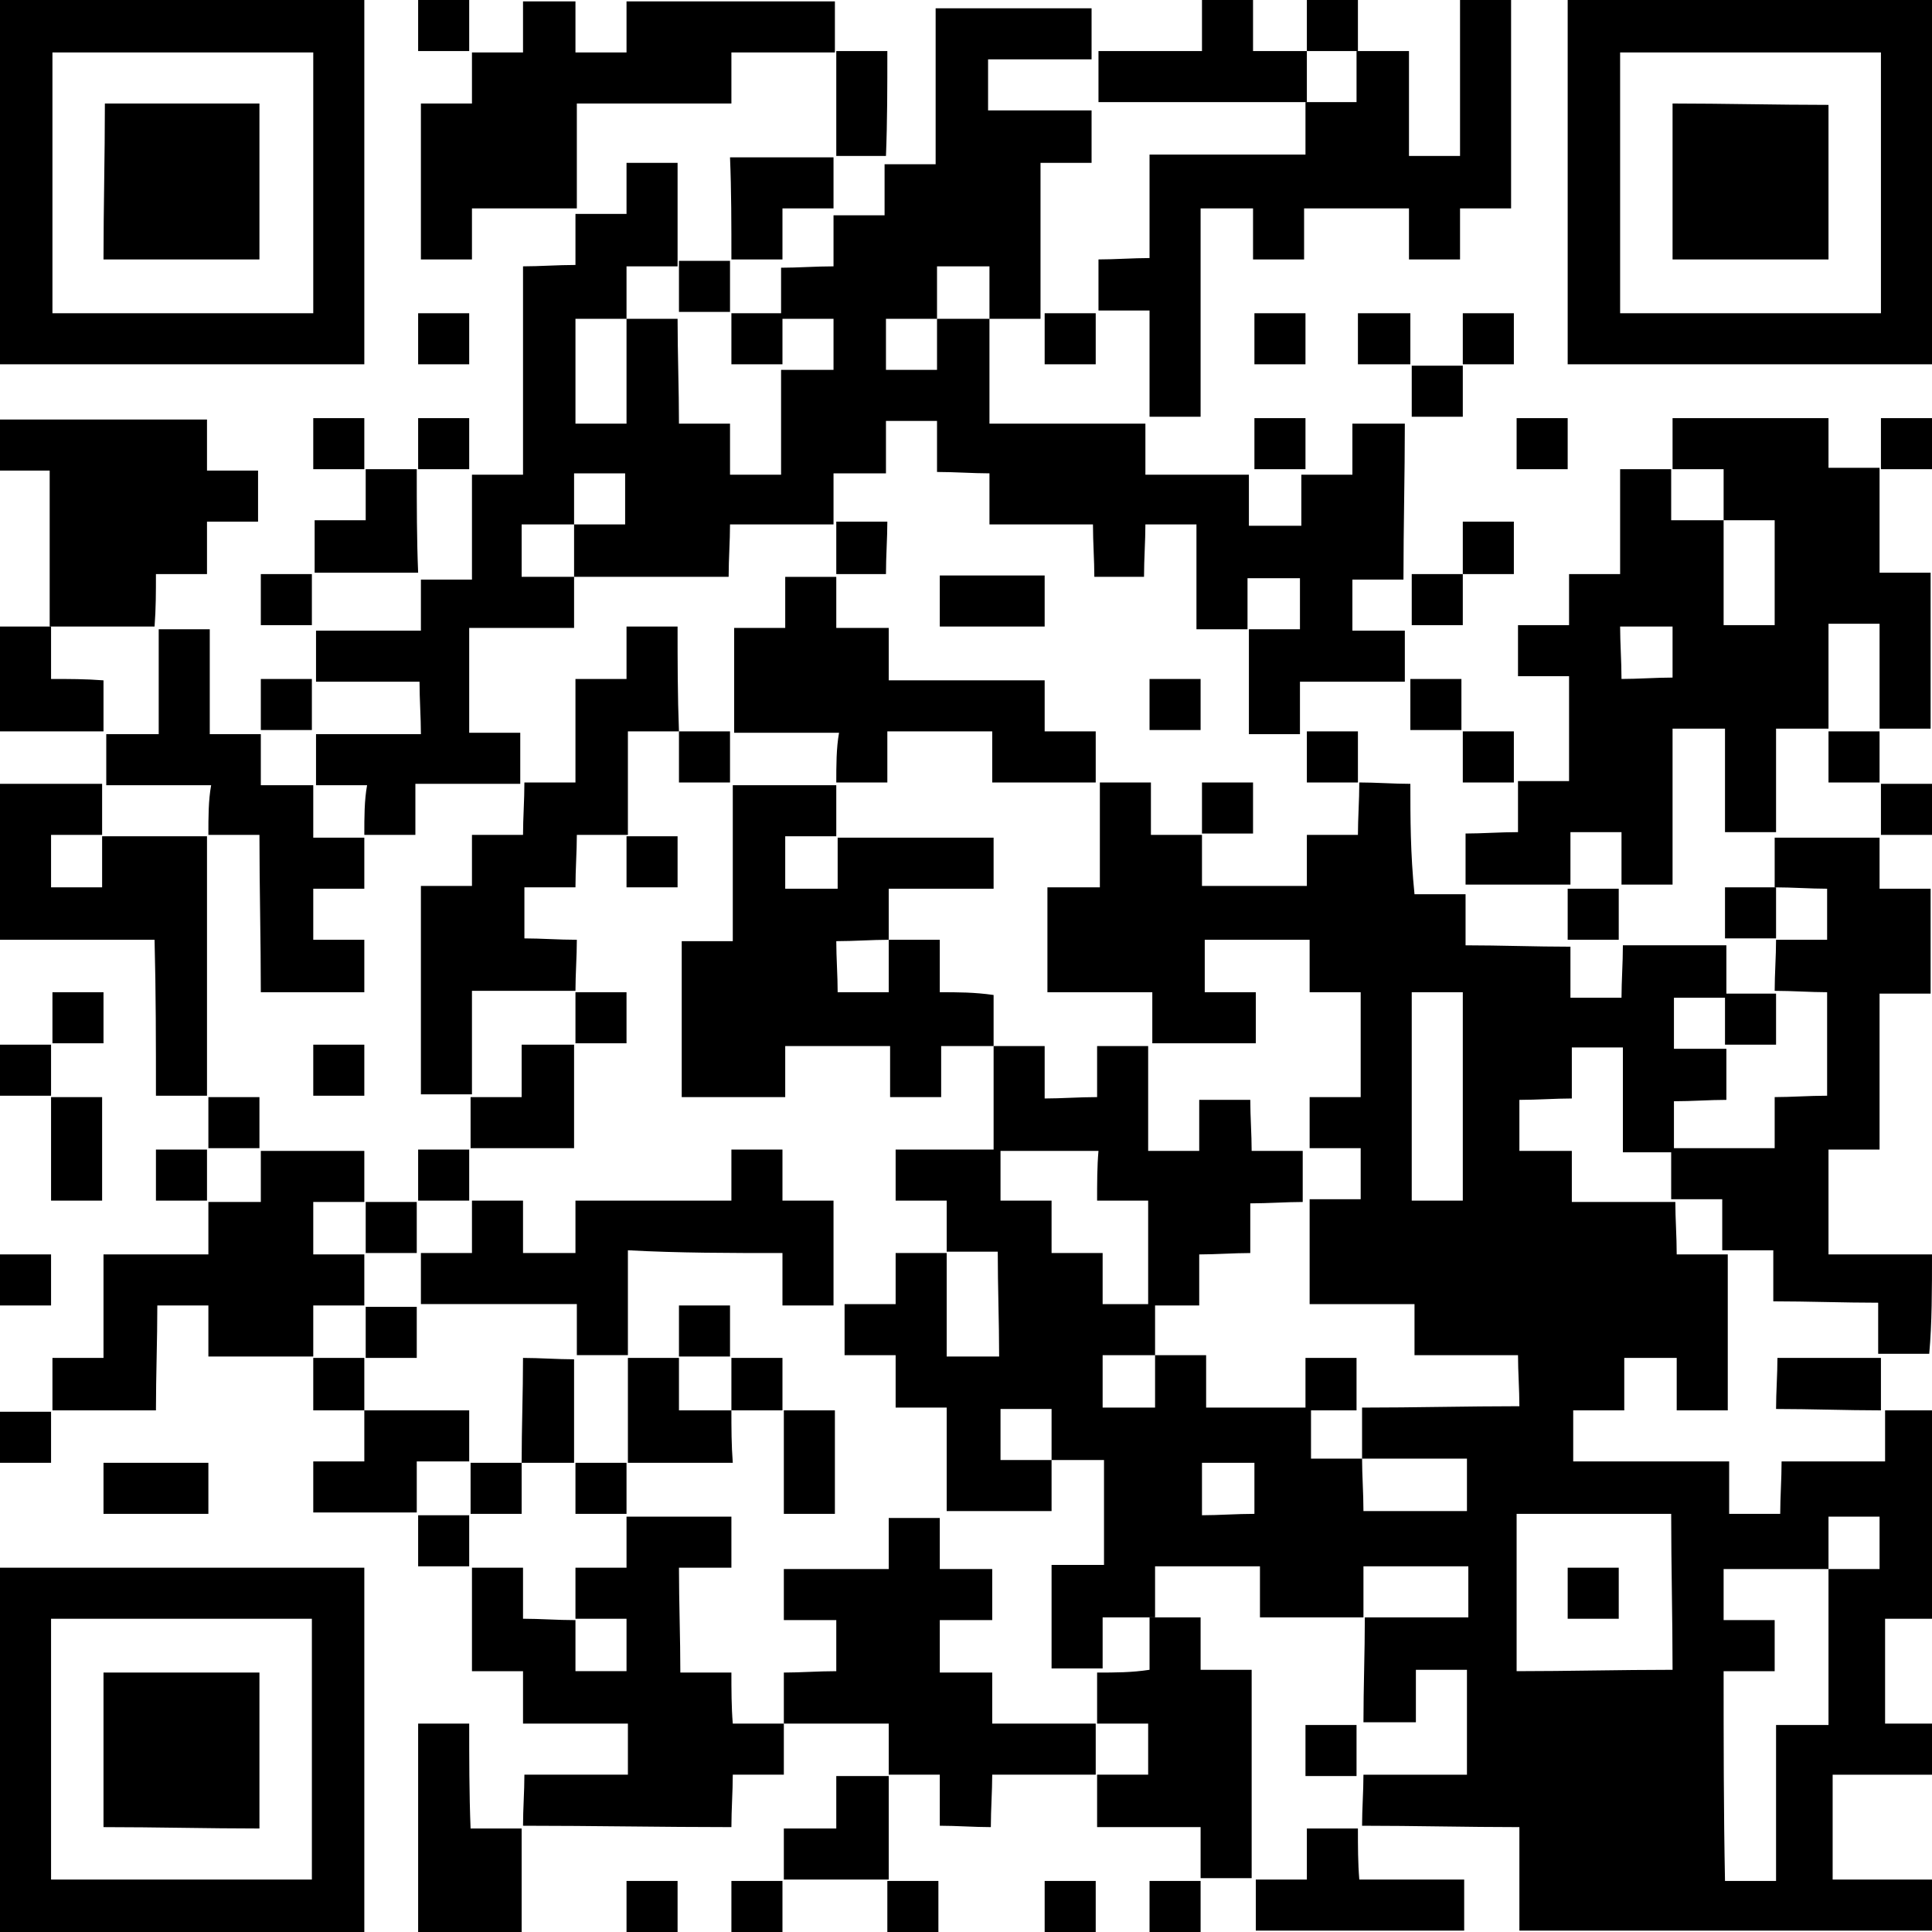 <?xml version="1.0" encoding="utf-8"?>
<!-- Generator: Adobe Illustrator 28.1.0, SVG Export Plug-In . SVG Version: 6.00 Build 0)  -->
<svg version="1.1" id="レイヤー_1" xmlns="http://www.w3.org/2000/svg" xmlns:xlink="http://www.w3.org/1999/xlink" x="0px"
	 y="0px" viewBox="0 0 140 140" style="enable-background:new 0 0 140 140;" xml:space="preserve">
<style type="text/css">
	.st0{fill-rule:evenodd;clip-rule:evenodd;}
</style>
<g>
	<path class="st0" d="M26.4,0C17.6,0,8.8,0,0,0c0,8.8,0,17.6,0,26.4c8.8,0,17.6,0,26.4,0C26.4,17.6,26.4,8.8,26.4,0z M22.7,22.7
		c-6.3,0-12.6,0-18.9,0c0-6.3,0-12.6,0-18.9c6.3,0,12.6,0,18.9,0C22.7,10.1,22.7,16.4,22.7,22.7z"/>
	<path class="st0" d="M30.3,0c0,1.2,0,2.5,0,3.7c1.2,0,2.5,0,3.7,0c0-1.2,0-2.5,0-3.7C32.8,0,31.5,0,30.3,0z"/>
	<path class="st0" d="M53,7.5c0-1.2,0-2.5,0-3.7c2.5,0,5,0,7.5,0c0-1.2,0-2.5,0-3.7c-5,0-10.1,0-15.1,0c0,1.2,0,2.5,0,3.7
		c-1.2,0-2.5,0-3.7,0c0-1.2,0-2.5,0-3.7c-1.3,0-2.6,0-3.8,0c0,1.2,0,2.5,0,3.7c-1.2,0-2.5,0-3.7,0c0,1.2,0,2.5,0,3.7
		c-1.2,0-2.5,0-3.7,0c0,3.8,0,7.6,0,11.3c1.2,0,2.5,0,3.7,0c0-1.2,0-2.5,0-3.7c2.5,0,5.1,0,7.6,0c0-2.5,0-5.1,0-7.6
		C45.4,7.5,49.2,7.5,53,7.5z"/>
	<path class="st0" d="M26.4,60.5c1.2,0,2.5,0,3.7,0c0-1.2,0-2.5,0-3.7c2.5,0,5.1,0,7.6,0c0-1.2,0-2.5,0-3.7c-1.2,0-2.5,0-3.7,0
		c0-2.5,0-5.1,0-7.6c2.5,0,5.1,0,7.6,0c0-1.2,0-2.5,0-3.7c-1.3,0-2.6,0-3.8,0c0-1.3,0-2.6,0-3.8c1.3,0,2.6,0,3.8,0
		c0-1.2,0-2.5,0-3.7c1.2,0,2.5,0,3.7,0c0,1.2,0,2.5,0,3.7c-1.2,0-2.5,0-3.7,0c0,1.3,0,2.6,0,3.8c3.7,0,7.5,0,11.2,0
		c0-1.3,0.1-2.6,0.1-3.8c2.5,0,5,0,7.5,0c0-1.2,0-2.5,0-3.7c1.3,0,2.6,0,3.8,0c0-1.3,0-2.6,0-3.8c1.2,0,2.5,0,3.7,0
		c0,1.2,0,2.5,0,3.7c1.3,0,2.6,0.1,3.8,0.1c0,1.2,0,2.5,0,3.7c2.5,0,5,0,7.5,0c0,1.3,0.1,2.6,0.1,3.8c1.2,0,2.4,0,3.6,0
		c0-1.3,0.1-2.6,0.1-3.8c1.2,0,2.5,0,3.7,0c0,2.5,0,5.1,0,7.6c1.2,0,2.5,0,3.7,0c0-1.2,0-2.5,0-3.7c1.3,0,2.6,0,3.8,0
		c0,1.2,0,2.5,0,3.7c-1.2,0-2.5,0-3.7,0c0,2.5,0,5.1,0,7.6c1.2,0,2.5,0,3.7,0c0-1.3,0-2.6,0-3.8c2.5,0,5.1,0,7.6,0
		c0-1.2,0-2.5,0-3.7c-1.3,0-2.6,0-3.8,0c0-1.2,0-2.5,0-3.7c1.2,0,2.5,0,3.7,0c0-3.8,0.1-7.6,0.1-11.3c-1.3,0-2.6,0-3.8,0
		c0,1.2,0,2.5,0,3.7c-1.2,0-2.5,0-3.7,0c0,1.2,0,2.5,0,3.7c-1.3,0-2.6,0-3.8,0c0-1.2,0-2.5,0-3.7c-2.5,0-5,0-7.5,0
		c0-1.2,0-2.5,0-3.7c-3.8,0-7.6,0-11.3,0c0-2.5,0-5.1,0-7.6c-1.3,0-2.6,0-3.8,0c0,1.2,0,2.5,0,3.7c-1.2,0-2.5,0-3.7,0
		c0-1.2,0-2.5,0-3.7c1.2,0,2.5,0,3.7,0c0-1.3,0-2.6,0-3.8c1.3,0,2.6,0,3.8,0c0,1.3,0,2.6,0,3.8c1.2,0,2.5,0,3.7,0
		c0-3.8,0-7.6,0-11.3c1.2,0,2.5,0,3.7,0c0-1.3,0-2.6,0-3.8c-2.5,0-5,0-7.5,0c0-1.2,0-2.5,0-3.7c2.5,0,5,0,7.5,0c0-1.2,0-2.5,0-3.7
		c-3.8,0-7.6,0-11.3,0c0,3.8,0,7.6,0,11.3c-1.2,0-2.5,0-3.7,0c0,1.2,0,2.5,0,3.7c-1.2,0-2.5,0-3.7,0c0,1.2,0,2.5,0,3.7
		c-1.3,0-2.6,0.1-3.8,0.1c0,1.2,0,2.5,0,3.7c1.3,0,2.6,0,3.8,0c0,1.2,0,2.5,0,3.7c-1.3,0-2.6,0-3.8,0c0,2.5,0,5.1,0,7.6
		c-1.2,0-2.5,0-3.7,0c0-1.2,0-2.5,0-3.7c-1.2,0-2.5,0-3.7,0c0-2.5-0.1-5.1-0.1-7.6c-1.2,0-2.5,0-3.7,0c0,2.5,0,5.1,0,7.6
		c-1.2,0-2.5,0-3.7,0c0-2.5,0-5.1,0-7.6c1.2,0,2.5,0,3.7,0c0-1.3,0-2.6,0-3.8c1.2,0,2.5,0,3.7,0c0-2.5,0-5,0-7.5c-1.2,0-2.5,0-3.7,0
		c0,1.2,0,2.5,0,3.7c-1.2,0-2.5,0-3.7,0c0,1.2,0,2.5,0,3.7c-1.3,0-2.6,0.1-3.8,0.1c0,5,0,10.1,0,15.1c-1.2,0-2.5,0-3.7,0
		c0,2.5,0,5.1,0,7.6c-1.2,0-2.5,0-3.7,0c0,1.2,0,2.5,0,3.7c-2.5,0-5.1,0-7.6,0c0,1.2,0,2.5,0,3.7c2.5,0,5,0,7.5,0
		c0,1.3,0.1,2.6,0.1,3.8c-2.5,0-5.1,0-7.6,0c0,1.2,0,2.5,0,3.7c1.2,0,2.5,0,3.7,0C26.4,58,26.4,59.2,26.4,60.5z"/>
	<path class="st0" d="M90.8,3.7c0-1.2,0-2.5,0-3.7c-1.2,0-2.5,0-3.7,0c0,1.2,0,2.5,0,3.7c-2.5,0-5,0-7.5,0c0,1.2,0,2.5,0,3.7
		c5,0,10.1,0,15.1,0c0-1.2,0-2.5,0-3.7C93.3,3.7,92.1,3.7,90.8,3.7z"/>
	<path class="st0" d="M98.4,0c-1.2,0-2.5,0-3.7,0c0,1.2,0,2.5,0,3.7c1.2,0,2.5,0,3.7,0C98.4,2.5,98.4,1.2,98.4,0z"/>
	<path class="st0" d="M83.3,30.2c1.2,0,2.5,0,3.7,0c0-5,0-10.1,0-15.1c1.3,0,2.6,0,3.8,0c0,1.2,0,2.5,0,3.7c1.2,0,2.5,0,3.7,0
		c0-1.2,0-2.5,0-3.7c2.5,0,5.1,0,7.6,0c0,1.2,0,2.5,0,3.7c1.2,0,2.5,0,3.7,0c0-1.2,0-2.5,0-3.7c1.2,0,2.5,0,3.7,0c0-5,0-10.1,0-15.1
		c-1.2,0-2.5,0-3.7,0c0,3.8,0,7.6,0,11.3c-1.2,0-2.5,0-3.7,0c0-2.5,0-5.1,0-7.6c-1.3,0-2.6,0-3.8,0c0,1.2,0,2.5,0,3.7
		c-1.2,0-2.5,0-3.7,0c0,1.3,0,2.6,0,3.8c-3.8,0-7.6,0-11.3,0c0,2.5,0,5,0,7.5c-1.2,0-2.5,0.1-3.7,0.1c0,1.2,0,2.5,0,3.7
		c1.2,0,2.5,0,3.7,0C83.3,25.2,83.3,27.7,83.3,30.2z"/>
	<path class="st0" d="M113.6,0c0,8.8,0,17.6,0,26.4c8.8,0,17.6,0,26.4,0c0-8.8,0-17.6,0-26.4C131.2,0,122.4,0,113.6,0z M136.3,22.7
		c-6.3,0-12.6,0-18.9,0c0-6.3,0-12.6,0-18.9c6.3,0,12.6,0,18.9,0C136.3,10.1,136.3,16.4,136.3,22.7z"/>
	<path class="st0" d="M64.3,3.7c-1.2,0-2.5,0-3.7,0c0,2.5,0,5.1,0,7.6c1.2,0,2.4,0,3.6,0C64.3,8.8,64.3,6.3,64.3,3.7z"/>
	<path class="st0" d="M18.8,7.5c-3.7,0-7.5,0-11.2,0c0,3.8-0.1,7.6-0.1,11.3c3.8,0,7.6,0,11.3,0C18.8,15.1,18.8,11.3,18.8,7.5z"/>
	<path class="st0" d="M132.5,7.6c-3.8,0-7.6-0.1-11.3-0.1c0,3.8,0,7.6,0,11.3c3.8,0,7.6,0,11.3,0C132.5,15.1,132.5,11.3,132.5,7.6z"
		/>
	<path class="st0" d="M53,18.8c1.2,0,2.5,0,3.7,0c0-1.2,0-2.5,0-3.7c1.2,0,2.5,0,3.7,0c0-1.2,0-2.5,0-3.7c-2.5,0-5,0-7.5,0
		C53,13.8,53,16.3,53,18.8z"/>
	<path class="st0" d="M49.2,18.9c0,1.2,0,2.5,0,3.7c1.2,0,2.5,0,3.7,0c0-1.2,0-2.5,0-3.7C51.7,18.9,50.5,18.9,49.2,18.9z"/>
	<path class="st0" d="M34,22.7c-1.2,0-2.5,0-3.7,0c0,1.2,0,2.5,0,3.7c1.2,0,2.5,0,3.7,0C34,25.2,34,23.9,34,22.7z"/>
	<path class="st0" d="M53,22.7c0,1.2,0,2.5,0,3.7c1.2,0,2.5,0,3.7,0c0-1.2,0-2.5,0-3.7C55.5,22.7,54.2,22.7,53,22.7z"/>
	<path class="st0" d="M79.4,26.4c0-1.2,0-2.5,0-3.7c-1.2,0-2.5,0-3.7,0c0,1.2,0,2.5,0,3.7C76.9,26.4,78.2,26.4,79.4,26.4z"/>
	<path class="st0" d="M90.9,26.4c1.2,0,2.5,0,3.7,0c0-1.2,0-2.5,0-3.7c-1.2,0-2.5,0-3.7,0C90.9,23.9,90.9,25.2,90.9,26.4z"/>
	<path class="st0" d="M98.4,22.7c0,1.2,0,2.5,0,3.7c1.3,0,2.6,0,3.8,0c0-1.2,0-2.5,0-3.7C100.9,22.7,99.6,22.7,98.4,22.7z"/>
	<path class="st0" d="M109.7,22.7c-1.2,0-2.5,0-3.7,0c0,1.2,0,2.5,0,3.7c1.2,0,2.5,0,3.7,0C109.7,25.2,109.7,23.9,109.7,22.7z"/>
	<path class="st0" d="M106,30.2c0-1.2,0-2.5,0-3.7c-1.2,0-2.5,0-3.7,0c0,1.2,0,2.5,0,3.7C103.5,30.2,104.7,30.2,106,30.2z"/>
	<path class="st0" d="M11.3,41.6c1.2,0,2.5,0,3.7,0c0-1.3,0-2.6,0-3.8c1.2,0,2.5,0,3.7,0c0-1.2,0-2.5,0-3.7c-1.2,0-2.5,0-3.7,0
		c0-1.2,0-2.5,0-3.7c-5,0-10.1,0-15.1,0c0,1.2,0,2.5,0,3.7c1.2,0,2.5,0,3.7,0c0,3.8,0,7.6,0,11.3c2.5,0,5.1,0,7.6,0
		C11.3,44.1,11.3,42.9,11.3,41.6z"/>
	<path class="st0" d="M22.7,30.3c0,1.2,0,2.5,0,3.7c1.2,0,2.5,0,3.7,0c0-1.2,0-2.5,0-3.7C25.2,30.3,23.9,30.3,22.7,30.3z"/>
	<path class="st0" d="M30.3,30.3c0,1.2,0,2.5,0,3.7c1.2,0,2.5,0,3.7,0c0-1.2,0-2.5,0-3.7C32.8,30.3,31.5,30.3,30.3,30.3z"/>
	<path class="st0" d="M90.9,30.3c0,1.2,0,2.5,0,3.7c1.2,0,2.5,0,3.7,0c0-1.2,0-2.5,0-3.7C93.4,30.3,92.1,30.3,90.9,30.3z"/>
	<path class="st0" d="M113.6,30.3c-1.2,0-2.5,0-3.7,0c0,1.2,0,2.5,0,3.7c1.2,0,2.5,0,3.7,0C113.6,32.8,113.6,31.5,113.6,30.3z"/>
	<path class="st0" d="M132.5,30.3c-3.8,0-7.6,0-11.3,0c0,1.2,0,2.5,0,3.7c1.2,0,2.5,0,3.7,0c0,1.2,0,2.5,0,3.7c1.2,0,2.5,0,3.7,0
		c0,2.5,0,5.1,0,7.6c-1.2,0-2.5,0-3.7,0c0-2.5,0-5.1,0-7.6c-1.3,0-2.6,0-3.8,0c0-1.2,0-2.5,0-3.7c-1.2,0-2.5,0-3.7,0
		c0,2.5,0,5.1,0,7.6c-1.2,0-2.5,0-3.7,0c0,1.2,0,2.5,0,3.7c-1.2,0-2.5,0-3.7,0c0,1.2,0,2.5,0,3.7c1.2,0,2.5,0,3.7,0
		c0,2.5,0,5.1,0,7.6c-1.2,0-2.5,0-3.7,0c0,1.2,0,2.5,0,3.7c-1.3,0-2.6,0.1-3.8,0.1c0,1.2,0,2.5,0,3.7c2.5,0,5.1,0,7.6,0
		c0-1.3,0-2.6,0-3.8c1.2,0,2.5,0,3.7,0c0,1.3,0,2.6,0,3.8c1.2,0,2.5,0,3.7,0c0-3.8,0-7.6,0-11.3c1.3,0,2.6,0,3.8,0c0,2.5,0,5,0,7.5
		c1.2,0,2.5,0,3.7,0c0-2.5,0-5,0-7.5c1.3,0,2.6,0,3.8,0c0-2.5,0-5.1,0-7.6c1.2,0,2.5,0,3.7,0c0,2.5,0,5.1,0,7.6c1.2,0,2.5,0,3.7,0
		c0-3.8,0-7.6,0-11.3c-1.2,0-2.5,0-3.7,0c0-2.5,0-5.1,0-7.6c-1.2,0-2.5,0-3.7,0C132.5,32.8,132.5,31.5,132.5,30.3z M121.2,49.1
		c-1.2,0-2.5,0.1-3.7,0.1c0-1.3-0.1-2.6-0.1-3.8c1.3,0,2.6,0,3.8,0C121.2,46.6,121.2,47.9,121.2,49.1z"/>
	<path class="st0" d="M136.3,34c1.2,0,2.5,0,3.7,0c0-1.2,0-2.5,0-3.7c-1.2,0-2.5,0-3.7,0C136.3,31.5,136.3,32.8,136.3,34z"/>
	<path class="st0" d="M30.2,34c-1.2,0-2.5,0-3.7,0c0,1.2,0,2.5,0,3.7c-1.2,0-2.5,0-3.7,0c0,1.3,0,2.6,0,3.8c2.5,0,5,0,7.5,0
		C30.2,39.1,30.2,36.6,30.2,34z"/>
	<path class="st0" d="M64.2,41.6c0-1.3,0.1-2.6,0.1-3.8c-1.2,0-2.5,0-3.7,0c0,1.3,0,2.6,0,3.8C61.8,41.6,63,41.6,64.2,41.6z"/>
	<path class="st0" d="M109.7,37.8c-1.2,0-2.5,0-3.7,0c0,1.3,0,2.6,0,3.8c1.2,0,2.5,0,3.7,0C109.7,40.4,109.7,39.1,109.7,37.8z"/>
	<path class="st0" d="M18.9,41.6c0,1.2,0,2.5,0,3.7c1.2,0,2.5,0,3.7,0c0-1.2,0-2.5,0-3.7C21.4,41.6,20.2,41.6,18.9,41.6z"/>
	<path class="st0" d="M60.6,56.7c1.2,0,2.5,0,3.7,0c0-1.2,0-2.5,0-3.7c2.5,0,5.1,0,7.6,0c0,1.2,0,2.5,0,3.7c2.5,0,5,0,7.5,0
		c0-1.2,0-2.5,0-3.7c-1.2,0-2.5,0-3.7,0c0-1.2,0-2.5,0-3.7c-3.8,0-7.6,0-11.3,0c0-1.3,0-2.6,0-3.8c-1.3,0-2.6,0-3.8,0
		c0-1.2,0-2.5,0-3.7c-1.2,0-2.5,0-3.7,0c0,1.2,0,2.5,0,3.7c-1.2,0-2.5,0-3.7,0c0,2.5,0,5.1,0,7.6c2.5,0,5.1,0,7.6,0
		C60.6,54.2,60.6,55.5,60.6,56.7z"/>
	<path class="st0" d="M68.1,45.4c2.5,0,5.1,0,7.6,0c0-1.2,0-2.5,0-3.7c-2.5,0-5.1,0-7.6,0C68.1,42.9,68.1,44.1,68.1,45.4z"/>
	<path class="st0" d="M106,41.6c-1.2,0-2.5,0-3.7,0c0,1.2,0,2.5,0,3.7c1.2,0,2.5,0,3.7,0C106,44.1,106,42.9,106,41.6z"/>
	<path class="st0" d="M3.7,49.2c0-1.3,0-2.6,0-3.8c-1.2,0-2.5,0-3.7,0c0,2.5,0,5.1,0,7.6c2.5,0,5,0,7.5,0c0-1.2,0-2.5,0-3.7
		C6.2,49.2,5,49.2,3.7,49.2z"/>
	<path class="st0" d="M15.1,60.5c1.2,0,2.5,0,3.7,0c0,3.8,0.1,7.6,0.1,11.4c2.5,0,5,0,7.5,0c0-1.3,0-2.6,0-3.8c-1.2,0-2.5,0-3.7,0
		c0-1.2,0-2.5,0-3.7c1.2,0,2.5,0,3.7,0c0-1.2,0-2.5,0-3.7c-1.2,0-2.5,0-3.7,0c0-1.3,0-2.6,0-3.8c-1.3,0-2.6,0-3.8,0
		c0-1.2,0-2.5,0-3.7c-1.2,0-2.5,0-3.7,0c0-2.5,0-5.1,0-7.6c-1.2,0-2.5,0-3.7,0c0,2.5,0,5.1,0,7.6c-1.3,0-2.6,0-3.8,0
		c0,1.2,0,2.5,0,3.7c2.5,0,5.1,0,7.6,0C15.1,58,15.1,59.2,15.1,60.5z"/>
	<path class="st0" d="M49.1,45.4c-1.2,0-2.5,0-3.7,0c0,1.3,0,2.6,0,3.8c-1.2,0-2.5,0-3.7,0c0,2.5,0,5,0,7.5c-1.2,0-2.5,0-3.7,0
		c0,1.3-0.1,2.6-0.1,3.8c-1.2,0-2.5,0-3.7,0c0,1.2,0,2.5,0,3.7c-1.2,0-2.5,0-3.7,0c0,5,0,10.1,0,15.1c1.2,0,2.5,0,3.7,0
		c0-2.5,0-5,0-7.5c2.5,0,5,0,7.5,0c0-1.2,0.1-2.5,0.1-3.7c-1.3,0-2.6-0.1-3.8-0.1c0-1.2,0-2.5,0-3.7c1.2,0,2.5,0,3.7,0
		c0-1.3,0.1-2.6,0.1-3.8c1.2,0,2.5,0,3.7,0c0-2.5,0-5,0-7.5c1.2,0,2.5,0,3.7,0C49.1,50.4,49.1,47.9,49.1,45.4z"/>
	<path class="st0" d="M18.9,49.2c0,1.2,0,2.5,0,3.7c1.2,0,2.5,0,3.7,0c0-1.2,0-2.5,0-3.7C21.4,49.2,20.2,49.2,18.9,49.2z"/>
	<path class="st0" d="M87,49.2c-1.2,0-2.5,0-3.7,0c0,1.2,0,2.5,0,3.7c1.2,0,2.5,0,3.7,0C87,51.7,87,50.5,87,49.2z"/>
	<path class="st0" d="M102.2,49.2c0,1.2,0,2.5,0,3.7c1.2,0,2.5,0,3.7,0c0-1.2,0-2.5,0-3.7C104.7,49.2,103.5,49.2,102.2,49.2z"/>
	<path class="st0" d="M49.2,53c0,1.2,0,2.5,0,3.7c1.2,0,2.5,0,3.7,0c0-1.2,0-2.5,0-3.7C51.7,53,50.5,53,49.2,53z"/>
	<path class="st0" d="M98.4,56.7c0-1.2,0-2.5,0-3.7c-1.2,0-2.5,0-3.7,0c0,1.2,0,2.5,0,3.7C95.9,56.7,97.1,56.7,98.4,56.7z"/>
	<path class="st0" d="M109.7,56.7c0-1.2,0-2.5,0-3.7c-1.2,0-2.5,0-3.7,0c0,1.2,0,2.5,0,3.7C107.2,56.7,108.5,56.7,109.7,56.7z"/>
	<path class="st0" d="M132.5,56.7c1.2,0,2.5,0,3.7,0c0-1.2,0-2.5,0-3.7c-1.2,0-2.5,0-3.7,0C132.5,54.2,132.5,55.5,132.5,56.7z"/>
	<path class="st0" d="M11.3,79.4c1.2,0,2.5,0,3.7,0c0-6.3,0-12.6,0-18.8c-2.5,0-5.1,0-7.6,0c0,1.2,0,2.5,0,3.7c-1.2,0-2.5,0-3.7,0
		c0-1.3,0-2.6,0-3.8c1.2,0,2.5,0,3.7,0c0-1.2,0-2.5,0-3.7c-2.5,0-5,0-7.5,0c0,3.8,0,7.6,0,11.3c3.8,0,7.6,0,11.3,0
		C11.3,71.9,11.3,75.6,11.3,79.4z"/>
	<path class="st0" d="M68.1,71.9c0-1.3,0-2.6,0-3.8c-1.2,0-2.5,0-3.7,0c0,1.3,0,2.6,0,3.8c-1.2,0-2.5,0-3.7,0c0-1.2-0.1-2.5-0.1-3.7
		c1.3,0,2.6-0.1,3.8-0.1c0-1.2,0-2.5,0-3.7c2.5,0,5.1,0,7.6,0c0-1.2,0-2.5,0-3.7c-3.8,0-7.6,0-11.3,0c0,1.2,0,2.5,0,3.7
		c-1.3,0-2.6,0-3.8,0c0-1.3,0-2.6,0-3.8c1.2,0,2.5,0,3.7,0c0-1.2,0-2.5,0-3.7c-2.5,0-5,0-7.5,0c0,3.8,0,7.6,0,11.3
		c-1.2,0-2.5,0-3.7,0c0,3.8,0,7.6,0,11.3c2.5,0,5,0,7.5,0c0-1.2,0-2.5,0-3.7c2.5,0,5.1,0,7.6,0c0,1.2,0,2.5,0,3.7c1.2,0,2.5,0,3.7,0
		c0-1.2,0-2.5,0-3.7c1.3,0,2.6,0,3.8,0c0-1.2,0-2.5,0-3.7C70.6,71.9,69.4,71.9,68.1,71.9z"/>
	<path class="st0" d="M102.2,56.8c-1.2,0-2.5-0.1-3.7-0.1c0,1.3-0.1,2.6-0.1,3.8c-1.2,0-2.5,0-3.7,0c0,1.2,0,2.5,0,3.7
		c-2.5,0-5.1,0-7.6,0c0-1.2,0-2.5,0-3.7c-1.2,0-2.5,0-3.7,0c0-1.3,0-2.6,0-3.8c-1.2,0-2.5,0-3.7,0c0,2.5,0,5.1,0,7.6
		c-1.3,0-2.6,0-3.8,0c0,2.5,0,5.1,0,7.6c2.5,0,5.1,0,7.6,0c0,1.2,0,2.5,0,3.7c2.5,0,5,0,7.5,0c0-1.2,0-2.5,0-3.7c-1.2,0-2.5,0-3.7,0
		c0-1.3,0-2.6,0-3.8c2.5,0,5.1,0,7.6,0c0,1.3,0,2.6,0,3.8c1.2,0,2.5,0,3.7,0c0,2.5,0,5.1,0,7.6c-1.2,0-2.5,0-3.7,0
		c0,1.2,0,2.5,0,3.7c1.2,0,2.5,0,3.7,0c0,1.2,0,2.5,0,3.7c-1.2,0-2.5,0-3.7,0c0,2.5,0,5.1,0,7.6c2.5,0,5.1,0,7.6,0
		c0,1.2,0,2.5,0,3.7c2.5,0,5,0,7.5,0c0,1.2,0.1,2.5,0.1,3.7c-3.8,0-7.6,0.1-11.4,0.1c0,1.2,0,2.5,0,3.7c2.5,0,5.1,0,7.6,0
		c0,1.3,0,2.6,0,3.8c-2.5,0-5,0-7.5,0c0-1.3-0.1-2.6-0.1-3.8c-1.2,0-2.5,0-3.7,0c0-1.2,0-2.5,0-3.7c-2.5,0-5.1,0-7.6,0
		c0-1.3,0-2.6,0-3.8c-1.2,0-2.5,0-3.7,0c0,1.3,0,2.6,0,3.8c-1.3,0-2.6,0-3.8,0c0-1.3,0-2.6,0-3.8c1.3,0,2.6,0,3.8,0
		c0-1.2,0-2.5,0-3.7c-1.3,0-2.6,0-3.8,0c0-1.2,0-2.5,0-3.7c-1.2,0-2.5,0-3.7,0c0-1.3,0-2.6,0-3.8c-1.2,0-2.5,0-3.7,0
		c0-1.2,0-2.5,0-3.7c-2.5,0-5.1,0-7.6,0c0,1.2,0,2.5,0,3.7c1.2,0,2.5,0,3.7,0c0,1.2,0,2.5,0,3.7c1.2,0,2.5,0,3.7,0
		c0,2.5,0.1,5.1,0.1,7.6c-1.3,0-2.6,0-3.8,0c0-2.5,0-5,0-7.5c-1.2,0-2.5,0-3.7,0c0,1.2,0,2.5,0,3.7c-1.2,0-2.5,0-3.7,0
		c0,1.2,0,2.5,0,3.7c1.2,0,2.5,0,3.7,0c0,1.3,0,2.6,0,3.8c1.2,0,2.5,0,3.7,0c0,2.5,0,5,0,7.5c2.5,0,5.1,0,7.6,0c0-1.2,0-2.5,0-3.7
		c-1.2,0-2.5,0-3.7,0c0-1.2,0-2.5,0-3.7c1.2,0,2.5,0,3.7,0c0,1.2,0,2.5,0,3.7c1.3,0,2.6,0,3.8,0c0,2.5,0,5.1,0,7.6
		c-1.3,0-2.6,0-3.8,0c0,2.5,0,5,0,7.5c1.2,0,2.5,0,3.7,0c0-1.2,0-2.5,0-3.7c1.3,0,2.6,0,3.8,0c0-1.2,0-2.5,0-3.7c2.5,0,5.1,0,7.6,0
		c0,1.2,0,2.5,0,3.7c2.5,0,5,0,7.5,0c0-1.2,0-2.5,0-3.7c2.5,0,5.1,0,7.6,0c0,1.2,0,2.5,0,3.7c-2.5,0-5,0-7.5,0
		c0,2.5-0.1,5.1-0.1,7.6c1.3,0,2.6,0,3.8,0c0-1.3,0-2.6,0-3.8c1.2,0,2.5,0,3.7,0c0,2.5,0,5.1,0,7.6c-2.5,0-5,0-7.5,0
		c0,1.2-0.1,2.5-0.1,3.7c3.8,0,7.6,0.1,11.4,0.1c0,2.5,0,5,0,7.5c10.1,0,20.1,0,30.2,0c0-1.2,0-2.5,0-3.7c-2.5,0-5,0-7.5,0
		c0-2.5,0-5.1,0-7.6c2.5,0,5,0,7.5,0c0-1.2,0-2.5,0-3.7c-1.2,0-2.5,0-3.7,0c0-2.5,0-5.1,0-7.6c1.2,0,2.5,0,3.7,0c0-5,0-10.1,0-15.1
		c-1.2,0-2.5,0-3.7,0c0,1.2,0,2.5,0,3.7c-2.5,0-5,0-7.5,0c0,1.3-0.1,2.6-0.1,3.8c-1.2,0-2.5,0-3.7,0c0-1.3,0-2.6,0-3.8
		c-3.8,0-7.6,0-11.3,0c0-1.2,0-2.5,0-3.7c1.2,0,2.5,0,3.7,0c0-1.3,0-2.6,0-3.8c1.3,0,2.6,0,3.8,0c0,1.3,0,2.6,0,3.8
		c1.2,0,2.5,0,3.7,0c0-3.8,0-7.6,0-11.3c-1.2,0-2.5,0-3.7,0c0-1.3-0.1-2.6-0.1-3.8c-2.5,0-5,0-7.5,0c0-1.2,0-2.5,0-3.7
		c-1.3,0-2.6,0-3.8,0c0-1.2,0-2.5,0-3.7c1.3,0,2.6-0.1,3.8-0.1c0-1.2,0-2.5,0-3.7c1.2,0,2.5,0,3.7,0c0,2.5,0,5.1,0,7.6
		c1.2,0,2.5,0,3.7,0c0-1.2,0-2.5,0-3.7c1.3,0,2.6-0.1,3.8-0.1c0-1.2,0-2.5,0-3.7c-1.3,0-2.6,0-3.8,0c0-1.2,0-2.5,0-3.7
		c1.3,0,2.6,0,3.8,0c0-1.3,0-2.6,0-3.8c-2.5,0-5,0-7.5,0c0,1.3-0.1,2.6-0.1,3.8c-1.2,0-2.5,0-3.7,0c0-1.2,0-2.5,0-3.7
		c-2.5,0-5.1-0.1-7.6-0.1c0-1.2,0-2.5,0-3.7c-1.2,0-2.5,0-3.7,0C102.2,61.8,102.2,59.3,102.2,56.8z M90.9,109.7
		c-1.3,0-2.6,0.1-3.8,0.1c0-1.3,0-2.6,0-3.8c1.3,0,2.6,0,3.8,0C90.9,107.2,90.9,108.5,90.9,109.7z M124.9,121.1c1.2,0,2.5,0,3.7,0
		c0-1.2,0-2.5,0-3.7c-1.2,0-2.5,0-3.7,0c0-1.2,0-2.5,0-3.7c2.5,0,5.1,0,7.6,0c0-1.3,0-2.6,0-3.8c1.2,0,2.5,0,3.7,0
		c0,1.3,0,2.6,0,3.8c-1.2,0-2.5,0-3.7,0c0,3.8,0,7.6,0,11.3c-1.3,0-2.6,0-3.8,0c0,3.8,0,7.6,0,11.3c-1.2,0-2.5,0-3.7,0
		C124.9,131.2,124.9,126.1,124.9,121.1z M121.1,109.7c0,3.8,0.1,7.6,0.1,11.3c-3.8,0-7.6,0.1-11.3,0.1c0-3.8,0-7.6,0-11.4
		C113.6,109.7,117.3,109.7,121.1,109.7z M106,71.9c0,5,0,10.1,0,15.1c-1.2,0-2.5,0-3.7,0c0-5,0-10.1,0-15.1
		C103.5,71.9,104.7,71.9,106,71.9z"/>
	<path class="st0" d="M90.8,56.7c-1.2,0-2.5,0-3.7,0c0,1.2,0,2.5,0,3.7c1.2,0,2.5,0,3.7,0C90.8,59.2,90.8,58,90.8,56.7z"/>
	<path class="st0" d="M140,60.5c0-1.2,0-2.5,0-3.7c-1.2,0-2.5,0-3.7,0c0,1.2,0,2.5,0,3.7C137.5,60.5,138.8,60.5,140,60.5z"/>
	<path class="st0" d="M45.4,64.3c1.2,0,2.5,0,3.7,0c0-1.2,0-2.5,0-3.7c-1.2,0-2.5,0-3.7,0C45.4,61.8,45.4,63.1,45.4,64.3z"/>
	<path class="st0" d="M140,90.9c-2.5,0-5,0-7.5,0c0-2.5,0-5.1,0-7.6c1.2,0,2.5,0,3.7,0c0-3.8,0-7.6,0-11.3c1.2,0,2.5,0,3.7,0
		c0-2.5,0-5.1,0-7.6c-1.2,0-2.5,0-3.7,0c0-1.2,0-2.5,0-3.7c-2.5,0-5.1,0-7.6,0c0,1.2,0,2.4,0,3.6c1.3,0,2.6,0.1,3.8,0.1
		c0,1.2,0,2.5,0,3.7c-1.2,0-2.5,0-3.7,0c0,1.2-0.1,2.5-0.1,3.7c1.3,0,2.6,0.1,3.8,0.1c0,2.5,0,5,0,7.5c-1.3,0-2.6,0.1-3.8,0.1
		c0,1.2,0,2.5,0,3.7c-2.5,0-5,0-7.5,0c0,1.2,0,2.5,0,3.7c1.2,0,2.5,0,3.7,0c0,1.2,0,2.5,0,3.7c1.2,0,2.5,0,3.7,0c0,1.2,0,2.5,0,3.7
		c2.5,0,5.1,0.1,7.6,0.1c0,1.2,0,2.5,0,3.7c1.2,0,2.5,0,3.7,0C140,95.9,140,93.4,140,90.9z"/>
	<path class="st0" d="M113.6,68.1c1.2,0,2.5,0,3.7,0c0-1.2,0-2.5,0-3.7c-1.2,0-2.5,0-3.7,0C113.6,65.6,113.6,66.8,113.6,68.1z"/>
	<path class="st0" d="M128.7,64.3c-1.2,0-2.5,0-3.7,0c0,1.2,0,2.5,0,3.7c1.2,0,2.5,0,3.7,0C128.7,66.8,128.7,65.6,128.7,64.3z"/>
	<path class="st0" d="M7.5,71.9c-1.2,0-2.5,0-3.7,0c0,1.2,0,2.5,0,3.7c1.2,0,2.5,0,3.7,0C7.5,74.4,7.5,73.2,7.5,71.9z"/>
	<path class="st0" d="M45.4,71.9c-1.2,0-2.5,0-3.7,0c0,1.2,0,2.5,0,3.7c1.2,0,2.5,0,3.7,0C45.4,74.4,45.4,73.2,45.4,71.9z"/>
	<path class="st0" d="M128.7,75.7c0-1.2,0-2.5,0-3.7c-1.2,0-2.5,0-3.7,0c0,1.2,0,2.5,0,3.7C126.2,75.7,127.4,75.7,128.7,75.7z"/>
	<path class="st0" d="M3.7,75.7c-1.2,0-2.5,0-3.7,0c0,1.2,0,2.5,0,3.7c1.2,0,2.5,0,3.7,0C3.7,78.2,3.7,76.9,3.7,75.7z"/>
	<path class="st0" d="M26.4,79.4c0-1.2,0-2.5,0-3.7c-1.2,0-2.5,0-3.7,0c0,1.2,0,2.5,0,3.7C23.9,79.4,25.2,79.4,26.4,79.4z"/>
	<path class="st0" d="M41.6,75.7c-1.3,0-2.6,0-3.8,0c0,1.3,0,2.6,0,3.8c-1.2,0-2.5,0-3.7,0c0,1.2,0,2.5,0,3.7c2.5,0,5,0,7.5,0
		C41.6,80.7,41.6,78.2,41.6,75.7z"/>
	<path class="st0" d="M79.5,87c1.2,0,2.5,0,3.7,0c0,2.5,0,5.1,0,7.6c1.2,0,2.5,0,3.7,0c0-1.2,0-2.5,0-3.7c1.2,0,2.5-0.1,3.7-0.1
		c0-1.2,0-2.4,0-3.6c1.3,0,2.6-0.1,3.8-0.1c0-1.2,0-2.5,0-3.7c-1.2,0-2.5,0-3.7,0c0-1.2-0.1-2.5-0.1-3.7c-1.2,0-2.5,0-3.7,0
		c0,1.2,0,2.5,0,3.7c-1.2,0-2.5,0-3.7,0c0-2.5,0-5.1,0-7.6c-1.2,0-2.5,0-3.7,0c0,1.2,0,2.5,0,3.7c-1.3,0-2.6,0.1-3.8,0.1
		c0-1.3,0-2.6,0-3.8c-1.2,0-2.5,0-3.7,0c0,2.5,0,5.1,0,7.6c2.5,0,5.1,0,7.6,0C79.5,84.5,79.5,85.8,79.5,87z"/>
	<path class="st0" d="M3.7,87c1.2,0,2.5,0,3.7,0c0-2.5,0-5,0-7.5c-1.2,0-2.5,0-3.7,0C3.7,82,3.7,84.5,3.7,87z"/>
	<path class="st0" d="M18.8,79.5c-1.2,0-2.5,0-3.7,0c0,1.2,0,2.5,0,3.7c1.2,0,2.5,0,3.7,0C18.8,82,18.8,80.8,18.8,79.5z"/>
	<path class="st0" d="M11.3,83.3c0,1.2,0,2.5,0,3.7c1.2,0,2.5,0,3.7,0c0-1.2,0-2.5,0-3.7C13.8,83.3,12.6,83.3,11.3,83.3z"/>
	<path class="st0" d="M26.4,94.6c0-1.2,0-2.5,0-3.7c-1.2,0-2.5,0-3.7,0c0-1.3,0-2.6,0-3.8c1.2,0,2.5,0,3.7,0c0-1.2,0-2.5,0-3.7
		c-2.5,0-5,0-7.5,0c0,1.2,0,2.5,0,3.7c-1.3,0-2.6,0-3.8,0c0,1.3,0,2.6,0,3.8c-2.5,0-5.1,0-7.6,0c0,2.5,0,5,0,7.5c-1.2,0-2.5,0-3.7,0
		c0,1.3,0,2.6,0,3.8c2.5,0,5,0,7.5,0c0-2.5,0.1-5.1,0.1-7.6c1.2,0,2.5,0,3.7,0c0,1.2,0,2.5,0,3.7c2.5,0,5.1,0,7.6,0
		c0-1.2,0-2.5,0-3.7C23.9,94.6,25.2,94.6,26.4,94.6z"/>
	<path class="st0" d="M30.3,83.3c0,1.2,0,2.5,0,3.7c1.2,0,2.5,0,3.7,0c0-1.2,0-2.5,0-3.7C32.8,83.3,31.5,83.3,30.3,83.3z"/>
	<path class="st0" d="M56.7,90.8c0,1.3,0,2.6,0,3.8c1.2,0,2.5,0,3.7,0c0-2.5,0-5.1,0-7.6c-1.2,0-2.5,0-3.7,0c0-1.2,0-2.5,0-3.7
		c-1.2,0-2.5,0-3.7,0c0,1.2,0,2.5,0,3.7c-3.8,0-7.6,0-11.3,0c0,1.3,0,2.6,0,3.8c-1.3,0-2.6,0-3.8,0c0-1.3,0-2.6,0-3.8
		c-1.2,0-2.5,0-3.7,0c0,1.3,0,2.6,0,3.8c-1.2,0-2.5,0-3.7,0c0,1.2,0,2.5,0,3.7c3.8,0,7.6,0,11.3,0c0,1.2,0,2.5,0,3.7
		c1.2,0,2.5,0,3.7,0c0-2.5,0-5.1,0-7.6C49.2,90.8,52.9,90.8,56.7,90.8z"/>
	<path class="st0" d="M30.2,90.8c0-1.2,0-2.5,0-3.7c-1.2,0-2.5,0-3.7,0c0,1.2,0,2.5,0,3.7C27.7,90.8,28.9,90.8,30.2,90.8z"/>
	<path class="st0" d="M3.7,90.9c-1.2,0-2.5,0-3.7,0c0,1.2,0,2.5,0,3.7c1.2,0,2.5,0,3.7,0C3.7,93.4,3.7,92.1,3.7,90.9z"/>
	<path class="st0" d="M30.2,98.4c0-1.2,0-2.5,0-3.7c-1.2,0-2.5,0-3.7,0c0,1.2,0,2.5,0,3.7C27.7,98.4,28.9,98.4,30.2,98.4z"/>
	<path class="st0" d="M49.2,94.6c0,1.2,0,2.5,0,3.7c1.2,0,2.5,0,3.7,0c0-1.2,0-2.5,0-3.7C51.7,94.6,50.5,94.6,49.2,94.6z"/>
	<path class="st0" d="M22.7,98.4c0,1.3,0,2.6,0,3.8c1.2,0,2.5,0,3.7,0c0-1.3,0-2.6,0-3.8C25.2,98.4,23.9,98.4,22.7,98.4z"/>
	<path class="st0" d="M41.6,98.5c-1.2,0-2.5-0.1-3.7-0.1c0,2.5-0.1,5.1-0.1,7.6c1.3,0,2.6,0,3.8,0C41.6,103.5,41.6,101,41.6,98.5z"
		/>
	<path class="st0" d="M53,102.2c-1.3,0-2.6,0-3.8,0c0-1.3,0-2.6,0-3.8c-1.2,0-2.5,0-3.7,0c0,2.5,0,5.1,0,7.6c2.5,0,5.1,0,7.6,0
		C53,104.7,53,103.5,53,102.2z"/>
	<path class="st0" d="M56.7,98.4c-1.2,0-2.5,0-3.7,0c0,1.3,0,2.6,0,3.8c1.2,0,2.5,0,3.7,0C56.7,100.9,56.7,99.6,56.7,98.4z"/>
	<path class="st0" d="M94.6,98.4c0,1.3,0,2.6,0,3.8c1.2,0,2.5,0,3.7,0c0-1.3,0-2.6,0-3.8C97.1,98.4,95.9,98.4,94.6,98.4z"/>
	<path class="st0" d="M128.8,98.4c0,1.2-0.1,2.5-0.1,3.7c2.5,0,5.1,0.1,7.6,0.1c0-1.3,0-2.6,0-3.8C133.8,98.4,131.3,98.4,128.8,98.4
		z"/>
	<path class="st0" d="M0,106c1.2,0,2.5,0,3.7,0c0-1.2,0-2.5,0-3.7c-1.2,0-2.5,0-3.7,0C0,103.5,0,104.7,0,106z"/>
	<path class="st0" d="M34,102.2c-2.5,0-5.1,0-7.6,0c0,1.2,0,2.5,0,3.7c-1.2,0-2.5,0-3.7,0c0,1.2,0,2.5,0,3.7c2.5,0,5,0,7.5,0
		c0-1.2,0-2.5,0-3.7c1.3,0,2.6,0,3.8,0C34,104.7,34,103.5,34,102.2z"/>
	<path class="st0" d="M60.5,109.7c0-2.5,0-5,0-7.5c-1.2,0-2.5,0-3.7,0c0,2.5,0,5,0,7.5C58,109.7,59.2,109.7,60.5,109.7z"/>
	<path class="st0" d="M7.5,106c0,1.2,0,2.5,0,3.7c2.5,0,5.1,0,7.6,0c0-1.2,0-2.5,0-3.7C12.6,106,10,106,7.5,106z"/>
	<path class="st0" d="M37.8,109.7c0-1.2,0-2.5,0-3.7c-1.2,0-2.5,0-3.7,0c0,1.2,0,2.5,0,3.7C35.3,109.7,36.5,109.7,37.8,109.7z"/>
	<path class="st0" d="M45.4,109.7c0-1.2,0-2.5,0-3.7c-1.2,0-2.5,0-3.7,0c0,1.2,0,2.5,0,3.7C42.9,109.7,44.1,109.7,45.4,109.7z"/>
	<path class="st0" d="M30.3,109.8c0,1.2,0,2.5,0,3.7c1.2,0,2.5,0,3.7,0c0-1.2,0-2.5,0-3.7C32.8,109.8,31.5,109.8,30.3,109.8z"/>
	<path class="st0" d="M53,121.2c-1.2,0-2.5,0-3.7,0c0-2.5-0.1-5.1-0.1-7.6c1.3,0,2.6,0,3.8,0c0-1.2,0-2.5,0-3.7c-2.5,0-5.1,0-7.6,0
		c0,1.2,0,2.5,0,3.7c-1.2,0-2.5,0-3.7,0c0,1.2,0,2.5,0,3.7c1.2,0,2.5,0,3.7,0c0,1.3,0,2.6,0,3.8c-1.2,0-2.5,0-3.7,0
		c0-1.2,0-2.5,0-3.7c-1.3,0-2.6-0.1-3.8-0.1c0-1.2,0-2.5,0-3.7c-1.2,0-2.5,0-3.7,0c0,2.5,0,5,0,7.5c1.2,0,2.5,0,3.7,0
		c0,1.3,0,2.6,0,3.8c2.5,0,5.1,0,7.6,0c0,1.2,0,2.5,0,3.7c-2.5,0-5,0-7.5,0c0,1.2-0.1,2.5-0.1,3.7c5,0,10.1,0.1,15.1,0.1
		c0-1.3,0.1-2.6,0.1-3.8c1.2,0,2.5,0,3.7,0c0-1.2,0-2.5,0-3.7c-1.2,0-2.5,0-3.7,0C53,123.7,53,122.4,53,121.2z"/>
	<path class="st0" d="M71.9,121.2c-1.3,0-2.6,0-3.8,0c0-1.3,0-2.6,0-3.8c1.3,0,2.6,0,3.8,0c0-1.2,0-2.5,0-3.7c-1.3,0-2.6,0-3.8,0
		c0-1.2,0-2.5,0-3.7c-1.2,0-2.5,0-3.7,0c0,1.2,0,2.5,0,3.7c-2.5,0-5.1,0-7.6,0c0,1.2,0,2.5,0,3.7c1.3,0,2.6,0,3.8,0
		c0,1.2,0,2.5,0,3.7c-1.3,0-2.6,0.1-3.8,0.1c0,1.2,0,2.5,0,3.7c2.5,0,5.1,0,7.6,0c0,1.2,0,2.5,0,3.7c1.2,0,2.5,0,3.7,0
		c0,1.2,0,2.5,0,3.7c1.2,0,2.5,0.1,3.7,0.1c0-1.3,0.1-2.6,0.1-3.8c2.5,0,5,0,7.5,0c0-1.2,0-2.5,0-3.7c-2.5,0-5,0-7.5,0
		C71.9,123.7,71.9,122.4,71.9,121.2z"/>
	<path class="st0" d="M0,140c8.8,0,17.6,0,26.4,0c0-8.8,0-17.6,0-26.4c-8.8,0-17.6,0-26.4,0C0,122.4,0,131.2,0,140z M3.7,117.3
		c6.3,0,12.6,0,18.9,0c0,6.3,0,12.6,0,18.9c-6.3,0-12.6,0-18.9,0C3.7,129.9,3.7,123.6,3.7,117.3z"/>
	<path class="st0" d="M117.3,113.6c-1.2,0-2.5,0-3.7,0c0,1.2,0,2.5,0,3.7c1.2,0,2.5,0,3.7,0C117.3,116.1,117.3,114.8,117.3,113.6z"
		/>
	<path class="st0" d="M79.5,121.2c0,1.2,0,2.5,0,3.7c1.2,0,2.5,0,3.7,0c0,1.2,0,2.5,0,3.7c-1.2,0-2.5,0-3.7,0c0,1.3,0,2.6,0,3.8
		c2.5,0,5,0,7.5,0c0,1.2,0,2.5,0,3.7c1.2,0,2.5,0,3.7,0c0-5,0-10.1,0-15.1c-1.2,0-2.5,0-3.7,0c0-1.3,0-2.6,0-3.8c-1.2,0-2.5,0-3.7,0
		c0,1.3,0,2.6,0,3.8C82,121.2,80.8,121.2,79.5,121.2z"/>
	<path class="st0" d="M7.5,132.4c3.8,0,7.6,0.1,11.3,0.1c0-3.8,0-7.6,0-11.3c-3.8,0-7.6,0-11.3,0C7.5,124.9,7.5,128.7,7.5,132.4z"/>
	<path class="st0" d="M34,124.9c-1.2,0-2.5,0-3.7,0c0,5,0,10.1,0,15.1c2.5,0,5,0,7.5,0c0-2.5,0-5,0-7.5c-1.2,0-2.5,0-3.7,0
		C34,130,34,127.4,34,124.9z"/>
	<path class="st0" d="M94.6,128.7c1.2,0,2.5,0,3.7,0c0-1.2,0-2.5,0-3.7c-1.2,0-2.5,0-3.7,0C94.6,126.2,94.6,127.4,94.6,128.7z"/>
	<path class="st0" d="M60.6,128.7c0,1.3,0,2.6,0,3.8c-1.3,0-2.6,0-3.8,0c0,1.2,0,2.5,0,3.7c2.5,0,5.1,0,7.6,0c0-2.5,0-5,0-7.5
		C63.1,128.7,61.8,128.7,60.6,128.7z"/>
	<path class="st0" d="M98.4,132.5c-1.2,0-2.5,0-3.7,0c0,1.2,0,2.5,0,3.7c-1.2,0-2.5,0-3.7,0c0,1.2,0,2.5,0,3.7c5,0,10.1,0,15.1,0
		c0-1.2,0-2.5,0-3.7c-2.5,0-5.1,0-7.6,0C98.4,135,98.4,133.8,98.4,132.5z"/>
	<path class="st0" d="M45.4,140c1.2,0,2.5,0,3.7,0c0-1.2,0-2.5,0-3.7c-1.2,0-2.5,0-3.7,0C45.4,137.5,45.4,138.8,45.4,140z"/>
	<path class="st0" d="M53,140c1.2,0,2.5,0,3.7,0c0-1.2,0-2.5,0-3.7c-1.2,0-2.5,0-3.7,0C53,137.5,53,138.8,53,140z"/>
	<path class="st0" d="M64.3,140c1.2,0,2.5,0,3.7,0c0-1.2,0-2.5,0-3.7c-1.2,0-2.5,0-3.7,0C64.3,137.5,64.3,138.8,64.3,140z"/>
	<path class="st0" d="M75.7,140c1.2,0,2.5,0,3.7,0c0-1.2,0-2.5,0-3.7c-1.2,0-2.5,0-3.7,0C75.7,137.5,75.7,138.8,75.7,140z"/>
	<path class="st0" d="M83.3,140c1.2,0,2.5,0,3.7,0c0-1.2,0-2.5,0-3.7c-1.2,0-2.5,0-3.7,0C83.3,137.5,83.3,138.8,83.3,140z"/>
</g>
</svg>
